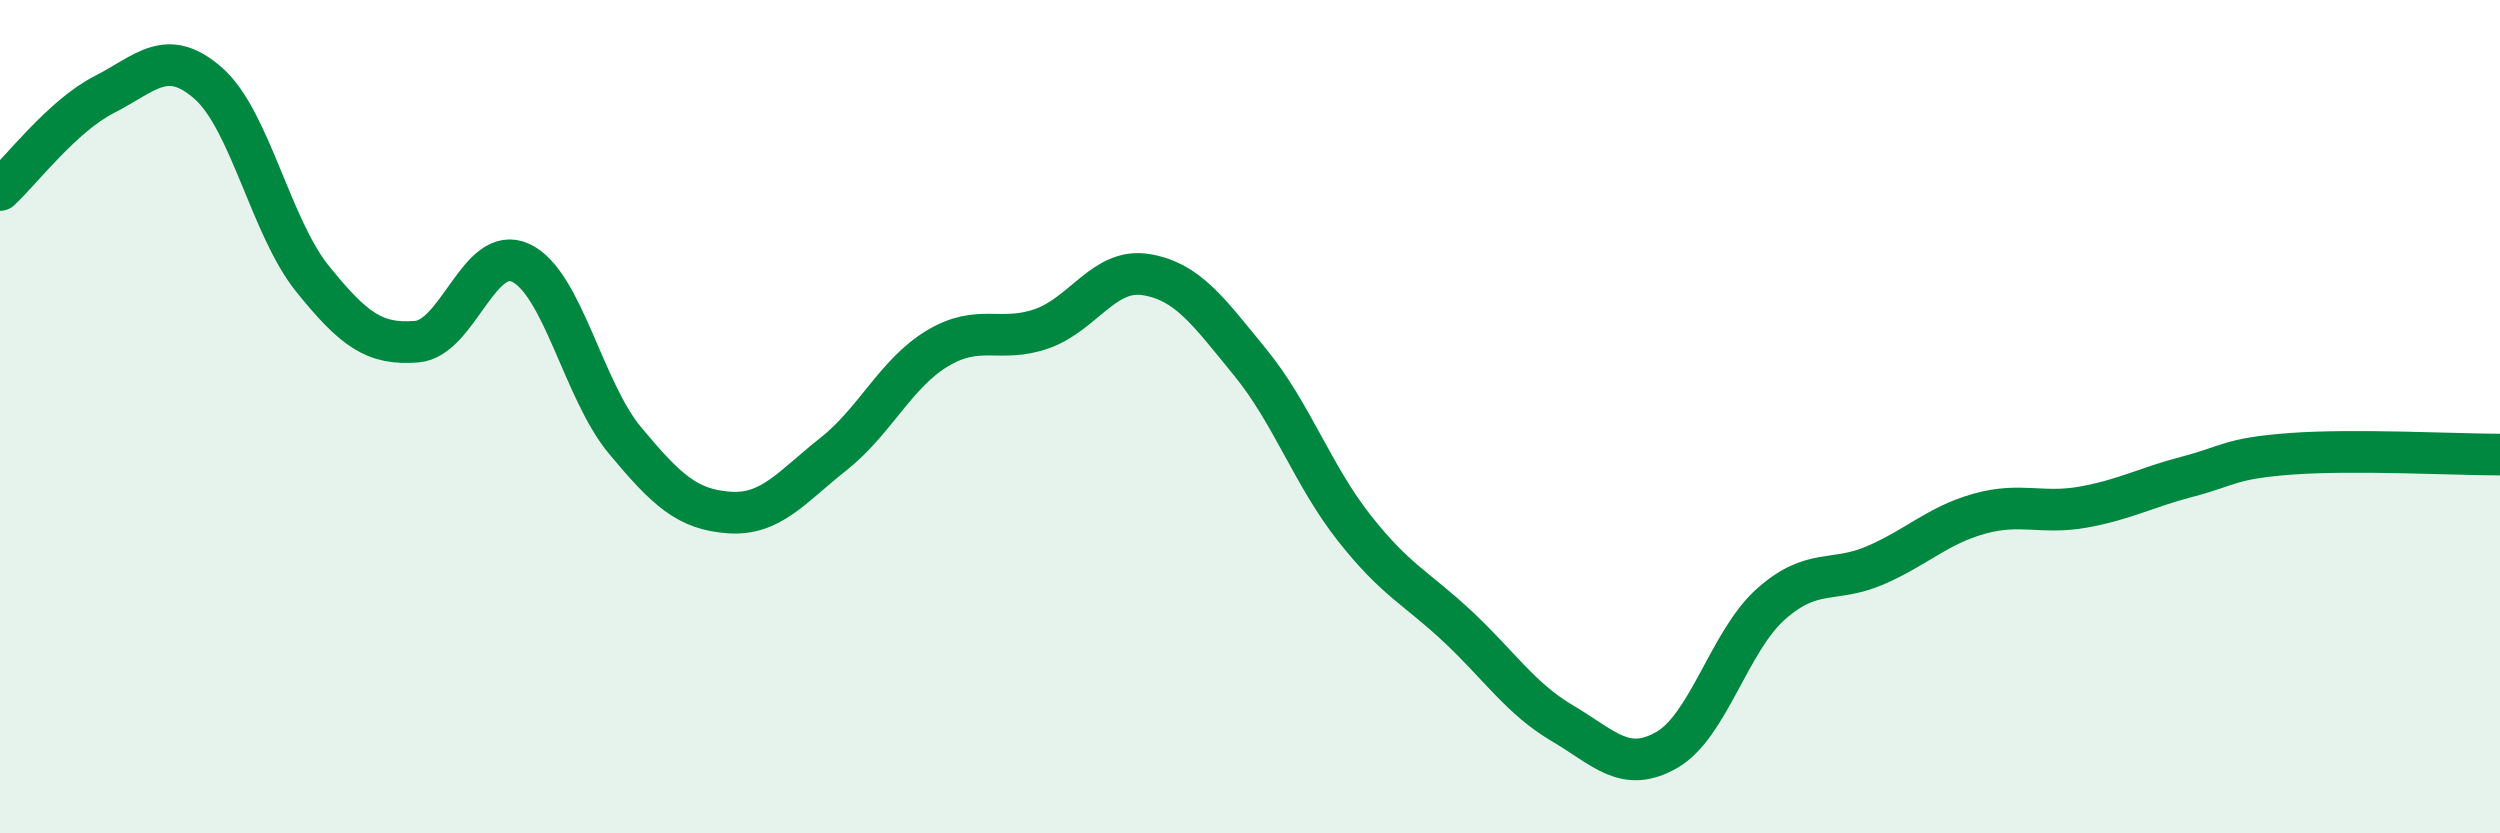 
    <svg width="60" height="20" viewBox="0 0 60 20" xmlns="http://www.w3.org/2000/svg">
      <path
        d="M 0,4.56 C 0.5,4.1 1.5,2.78 2.5,2.27 C 3.5,1.76 4,1.12 5,2 C 6,2.88 6.5,5.45 7.5,6.69 C 8.5,7.93 9,8.28 10,8.2 C 11,8.12 11.5,5.84 12.5,6.31 C 13.5,6.78 14,9.37 15,10.57 C 16,11.77 16.5,12.23 17.5,12.3 C 18.5,12.37 19,11.69 20,10.9 C 21,10.11 21.5,8.96 22.5,8.36 C 23.5,7.76 24,8.24 25,7.89 C 26,7.54 26.5,6.43 27.5,6.59 C 28.5,6.75 29,7.47 30,8.69 C 31,9.91 31.5,11.4 32.5,12.67 C 33.5,13.94 34,14.11 35,15.05 C 36,15.99 36.5,16.77 37.5,17.36 C 38.5,17.95 39,18.57 40,18 C 41,17.43 41.5,15.39 42.5,14.5 C 43.5,13.61 44,14 45,13.57 C 46,13.14 46.5,12.61 47.5,12.33 C 48.5,12.05 49,12.35 50,12.17 C 51,11.99 51.5,11.7 52.5,11.44 C 53.5,11.18 53.5,11 55,10.89 C 56.5,10.78 59,10.91 60,10.91L60 20L0 20Z"
        fill="#008740"
        opacity="0.1"
        stroke-linecap="round"
        stroke-linejoin="round"
      />
      <path
        d="M 0,4.56 C 0.5,4.1 1.5,2.78 2.5,2.27 C 3.5,1.76 4,1.12 5,2 C 6,2.88 6.5,5.45 7.5,6.69 C 8.5,7.93 9,8.28 10,8.2 C 11,8.12 11.5,5.84 12.5,6.31 C 13.5,6.78 14,9.37 15,10.57 C 16,11.77 16.5,12.23 17.5,12.3 C 18.5,12.37 19,11.69 20,10.9 C 21,10.11 21.5,8.96 22.5,8.36 C 23.5,7.76 24,8.24 25,7.89 C 26,7.54 26.5,6.43 27.5,6.59 C 28.5,6.75 29,7.47 30,8.69 C 31,9.91 31.5,11.4 32.5,12.67 C 33.5,13.94 34,14.11 35,15.05 C 36,15.99 36.5,16.77 37.5,17.36 C 38.5,17.95 39,18.57 40,18 C 41,17.43 41.5,15.39 42.5,14.5 C 43.5,13.61 44,14 45,13.57 C 46,13.14 46.5,12.61 47.5,12.33 C 48.5,12.05 49,12.35 50,12.17 C 51,11.99 51.5,11.7 52.5,11.44 C 53.5,11.18 53.5,11 55,10.89 C 56.5,10.78 59,10.91 60,10.91"
        stroke="#008740"
        stroke-width="1"
        fill="none"
        stroke-linecap="round"
        stroke-linejoin="round"
      />
    </svg>
  
